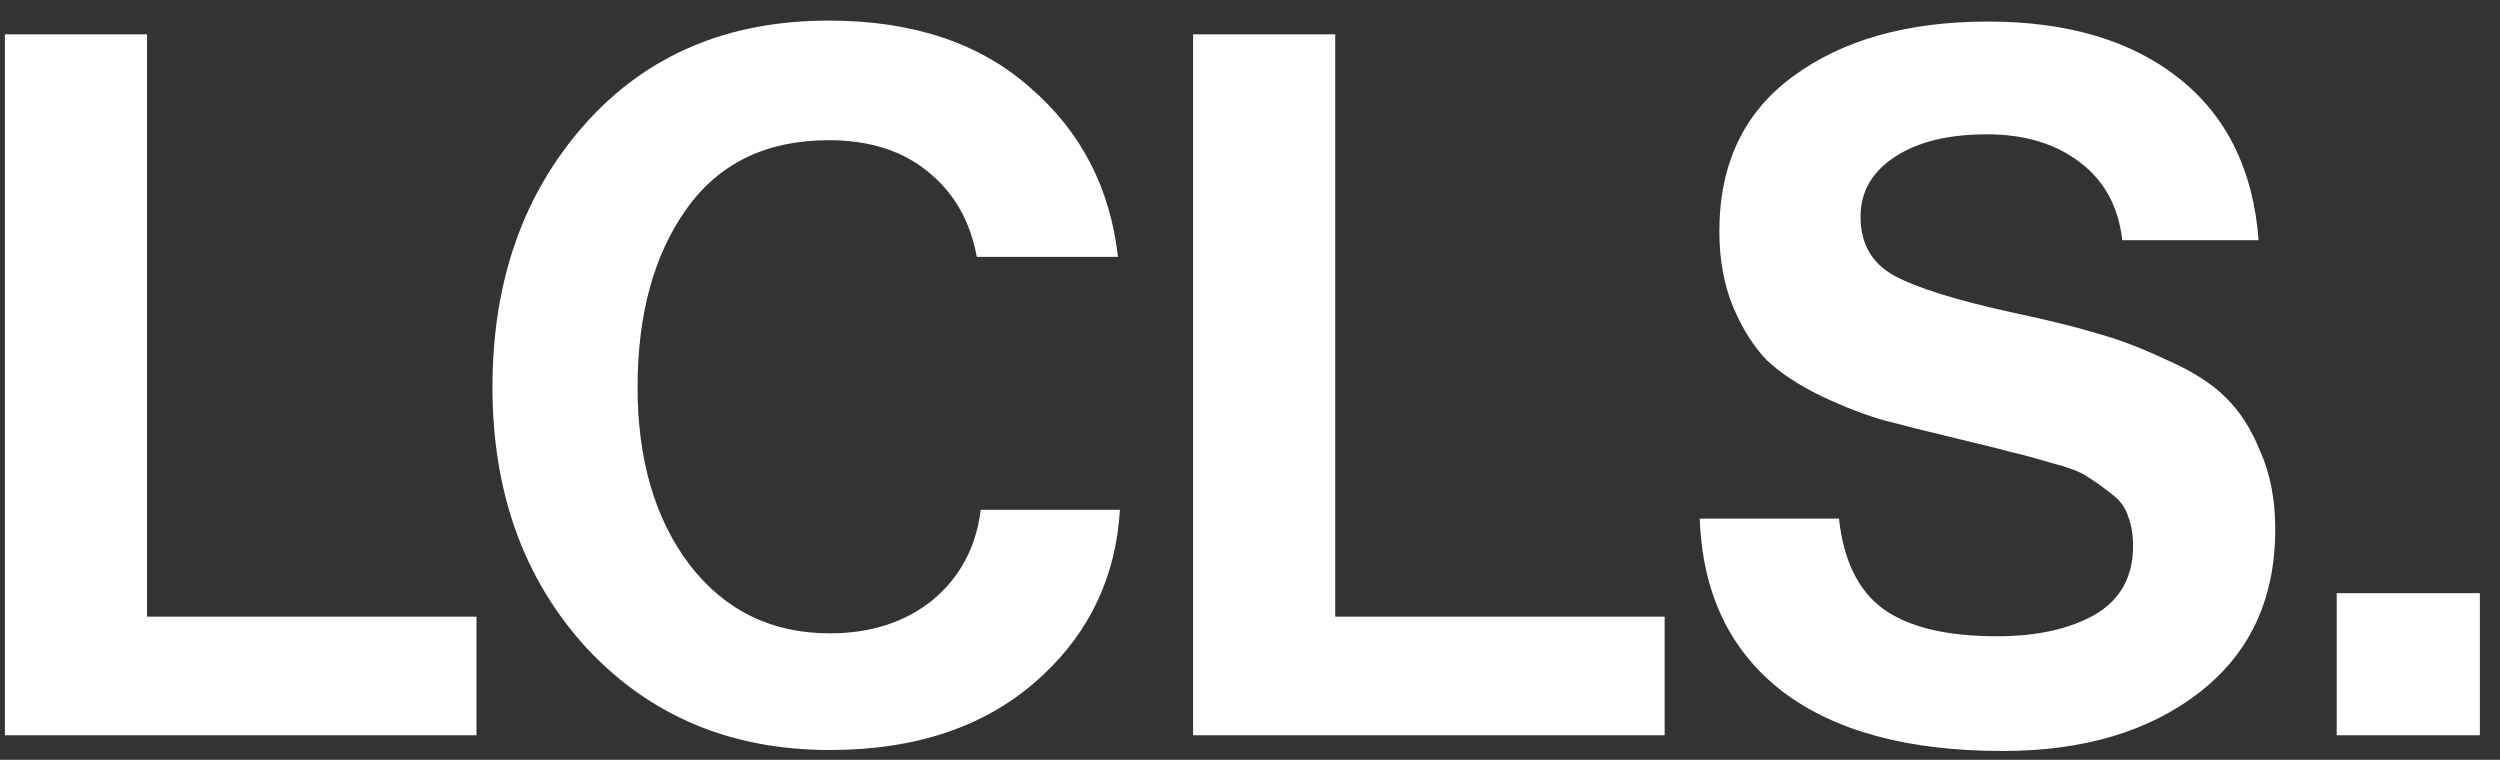 <svg width="102" height="31" viewBox="0 0 102 31" fill="none" xmlns="http://www.w3.org/2000/svg">
<rect x="0" y="0" width="102" height="31" fill="#333333" stroke="none"/>
<path d="M0.2 30V1.4H6V25.16H19.44V30H0.2ZM33.853 30.6C29.826 30.6 26.52 29.213 23.933 26.44C21.373 23.64 20.093 20.093 20.093 15.8C20.093 11.48 21.346 7.907 23.853 5.08C26.36 2.253 29.68 0.84 33.813 0.84C37.226 0.84 39.959 1.747 42.013 3.56C44.093 5.347 45.293 7.653 45.613 10.48H39.853C39.586 9.013 38.919 7.853 37.853 7C36.813 6.147 35.466 5.72 33.813 5.72C31.279 5.72 29.346 6.653 28.013 8.52C26.68 10.387 26.013 12.813 26.013 15.8C26.013 18.76 26.72 21.173 28.133 23.04C29.573 24.907 31.48 25.84 33.853 25.84C35.533 25.84 36.933 25.387 38.053 24.48C39.173 23.547 39.826 22.32 40.013 20.8H45.693C45.533 23.493 44.48 25.747 42.533 27.56C40.373 29.587 37.48 30.6 33.853 30.6ZM48.677 30V1.4H54.477V25.16H67.917V30H48.677ZM81.71 30.64C77.843 30.64 74.843 29.827 72.71 28.2C70.576 26.547 69.456 24.2 69.35 21.16H75.03C75.216 22.867 75.816 24.093 76.83 24.84C77.87 25.587 79.416 25.96 81.47 25.96C83.096 25.96 84.43 25.667 85.47 25.08C86.51 24.467 87.03 23.533 87.03 22.28C87.03 21.827 86.963 21.427 86.83 21.08C86.723 20.707 86.483 20.387 86.11 20.12C85.736 19.827 85.416 19.6 85.15 19.44C84.883 19.253 84.39 19.067 83.67 18.88C82.95 18.667 82.403 18.52 82.03 18.44C81.656 18.333 80.963 18.16 79.95 17.92C78.723 17.627 77.71 17.373 76.91 17.16C76.136 16.947 75.27 16.613 74.31 16.16C73.376 15.707 72.63 15.213 72.07 14.68C71.536 14.12 71.083 13.4 70.71 12.52C70.336 11.613 70.15 10.587 70.15 9.44C70.15 6.693 71.15 4.587 73.15 3.12C75.176 1.627 77.83 0.88 81.11 0.88C84.363 0.88 86.963 1.653 88.91 3.2C90.856 4.747 91.936 6.947 92.15 9.8H86.59C86.43 8.413 85.843 7.347 84.83 6.6C83.843 5.853 82.59 5.48 81.07 5.48C79.496 5.48 78.243 5.787 77.31 6.4C76.376 7.013 75.91 7.827 75.91 8.84C75.91 9.933 76.363 10.733 77.27 11.24C78.203 11.747 79.83 12.253 82.15 12.76C83.536 13.053 84.67 13.333 85.55 13.6C86.43 13.84 87.376 14.2 88.39 14.68C89.43 15.133 90.23 15.64 90.79 16.2C91.376 16.76 91.856 17.507 92.23 18.44C92.63 19.347 92.83 20.4 92.83 21.6C92.83 24.427 91.803 26.64 89.75 28.24C87.696 29.84 85.016 30.64 81.71 30.64ZM95.338 30V24.2H101.178V30H95.338Z" fill="white"/>
</svg>
